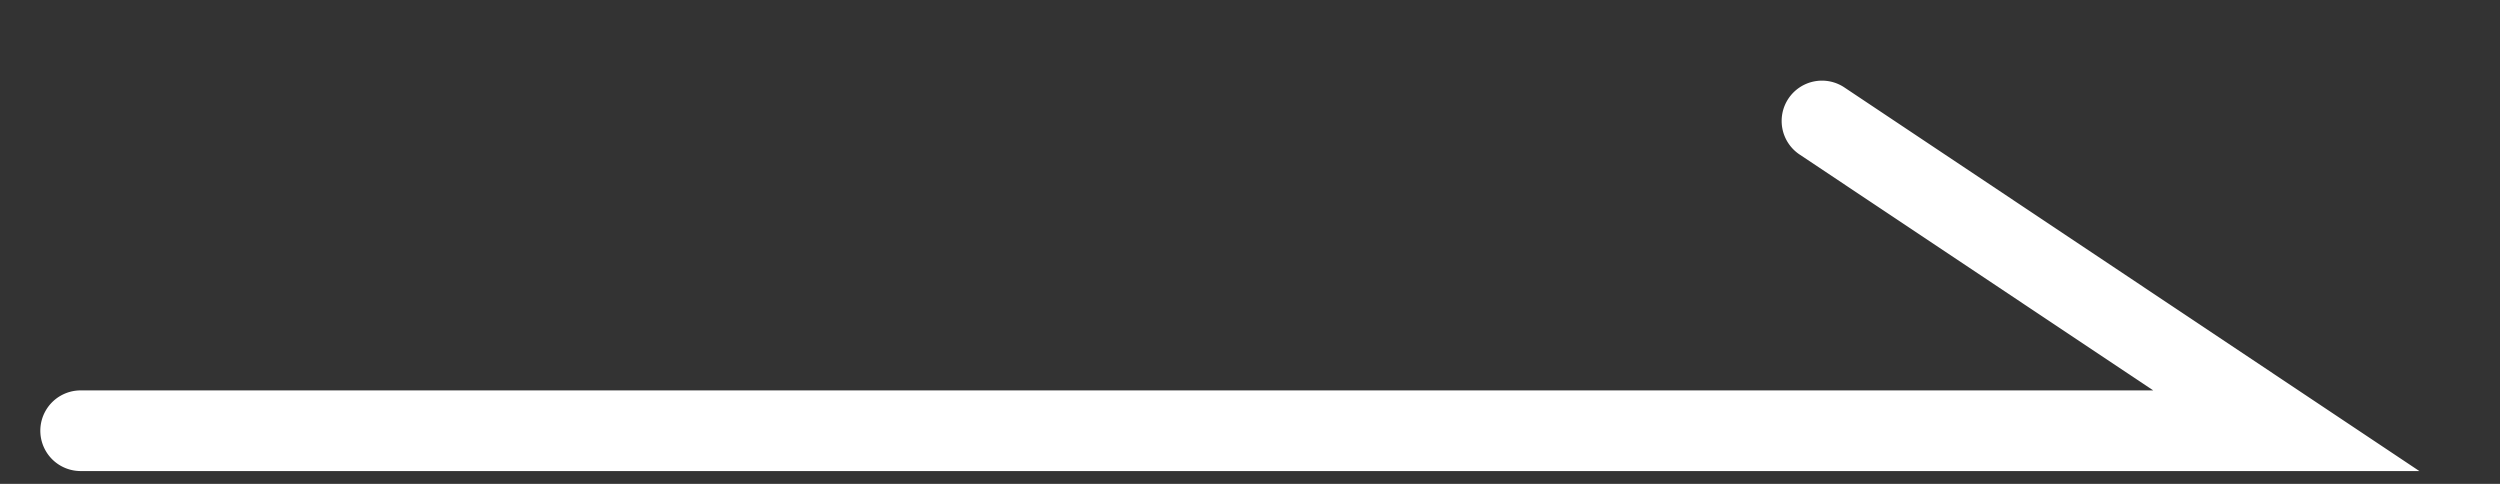 <svg xmlns="http://www.w3.org/2000/svg" xmlns:xlink="http://www.w3.org/1999/xlink" width="31" height="6" viewBox="0 0 31 6"><rect x="0" y="0" width="31" height="6" fill="#333333" stroke="none"/><defs><clipPath id="a"><rect width="31" height="6" transform="translate(-5949 4051)" fill="none"/></clipPath></defs><g transform="translate(5949 -4051)" clip-path="url(#a)"><path d="M5585.508,3071.411h-29a.5.5,0,0,1,0-1h25.7l-4.385-2.925a.5.5,0,0,1,.555-.832Z" transform="translate(-11504.508 985.43)" fill="#fff"/></g></svg>